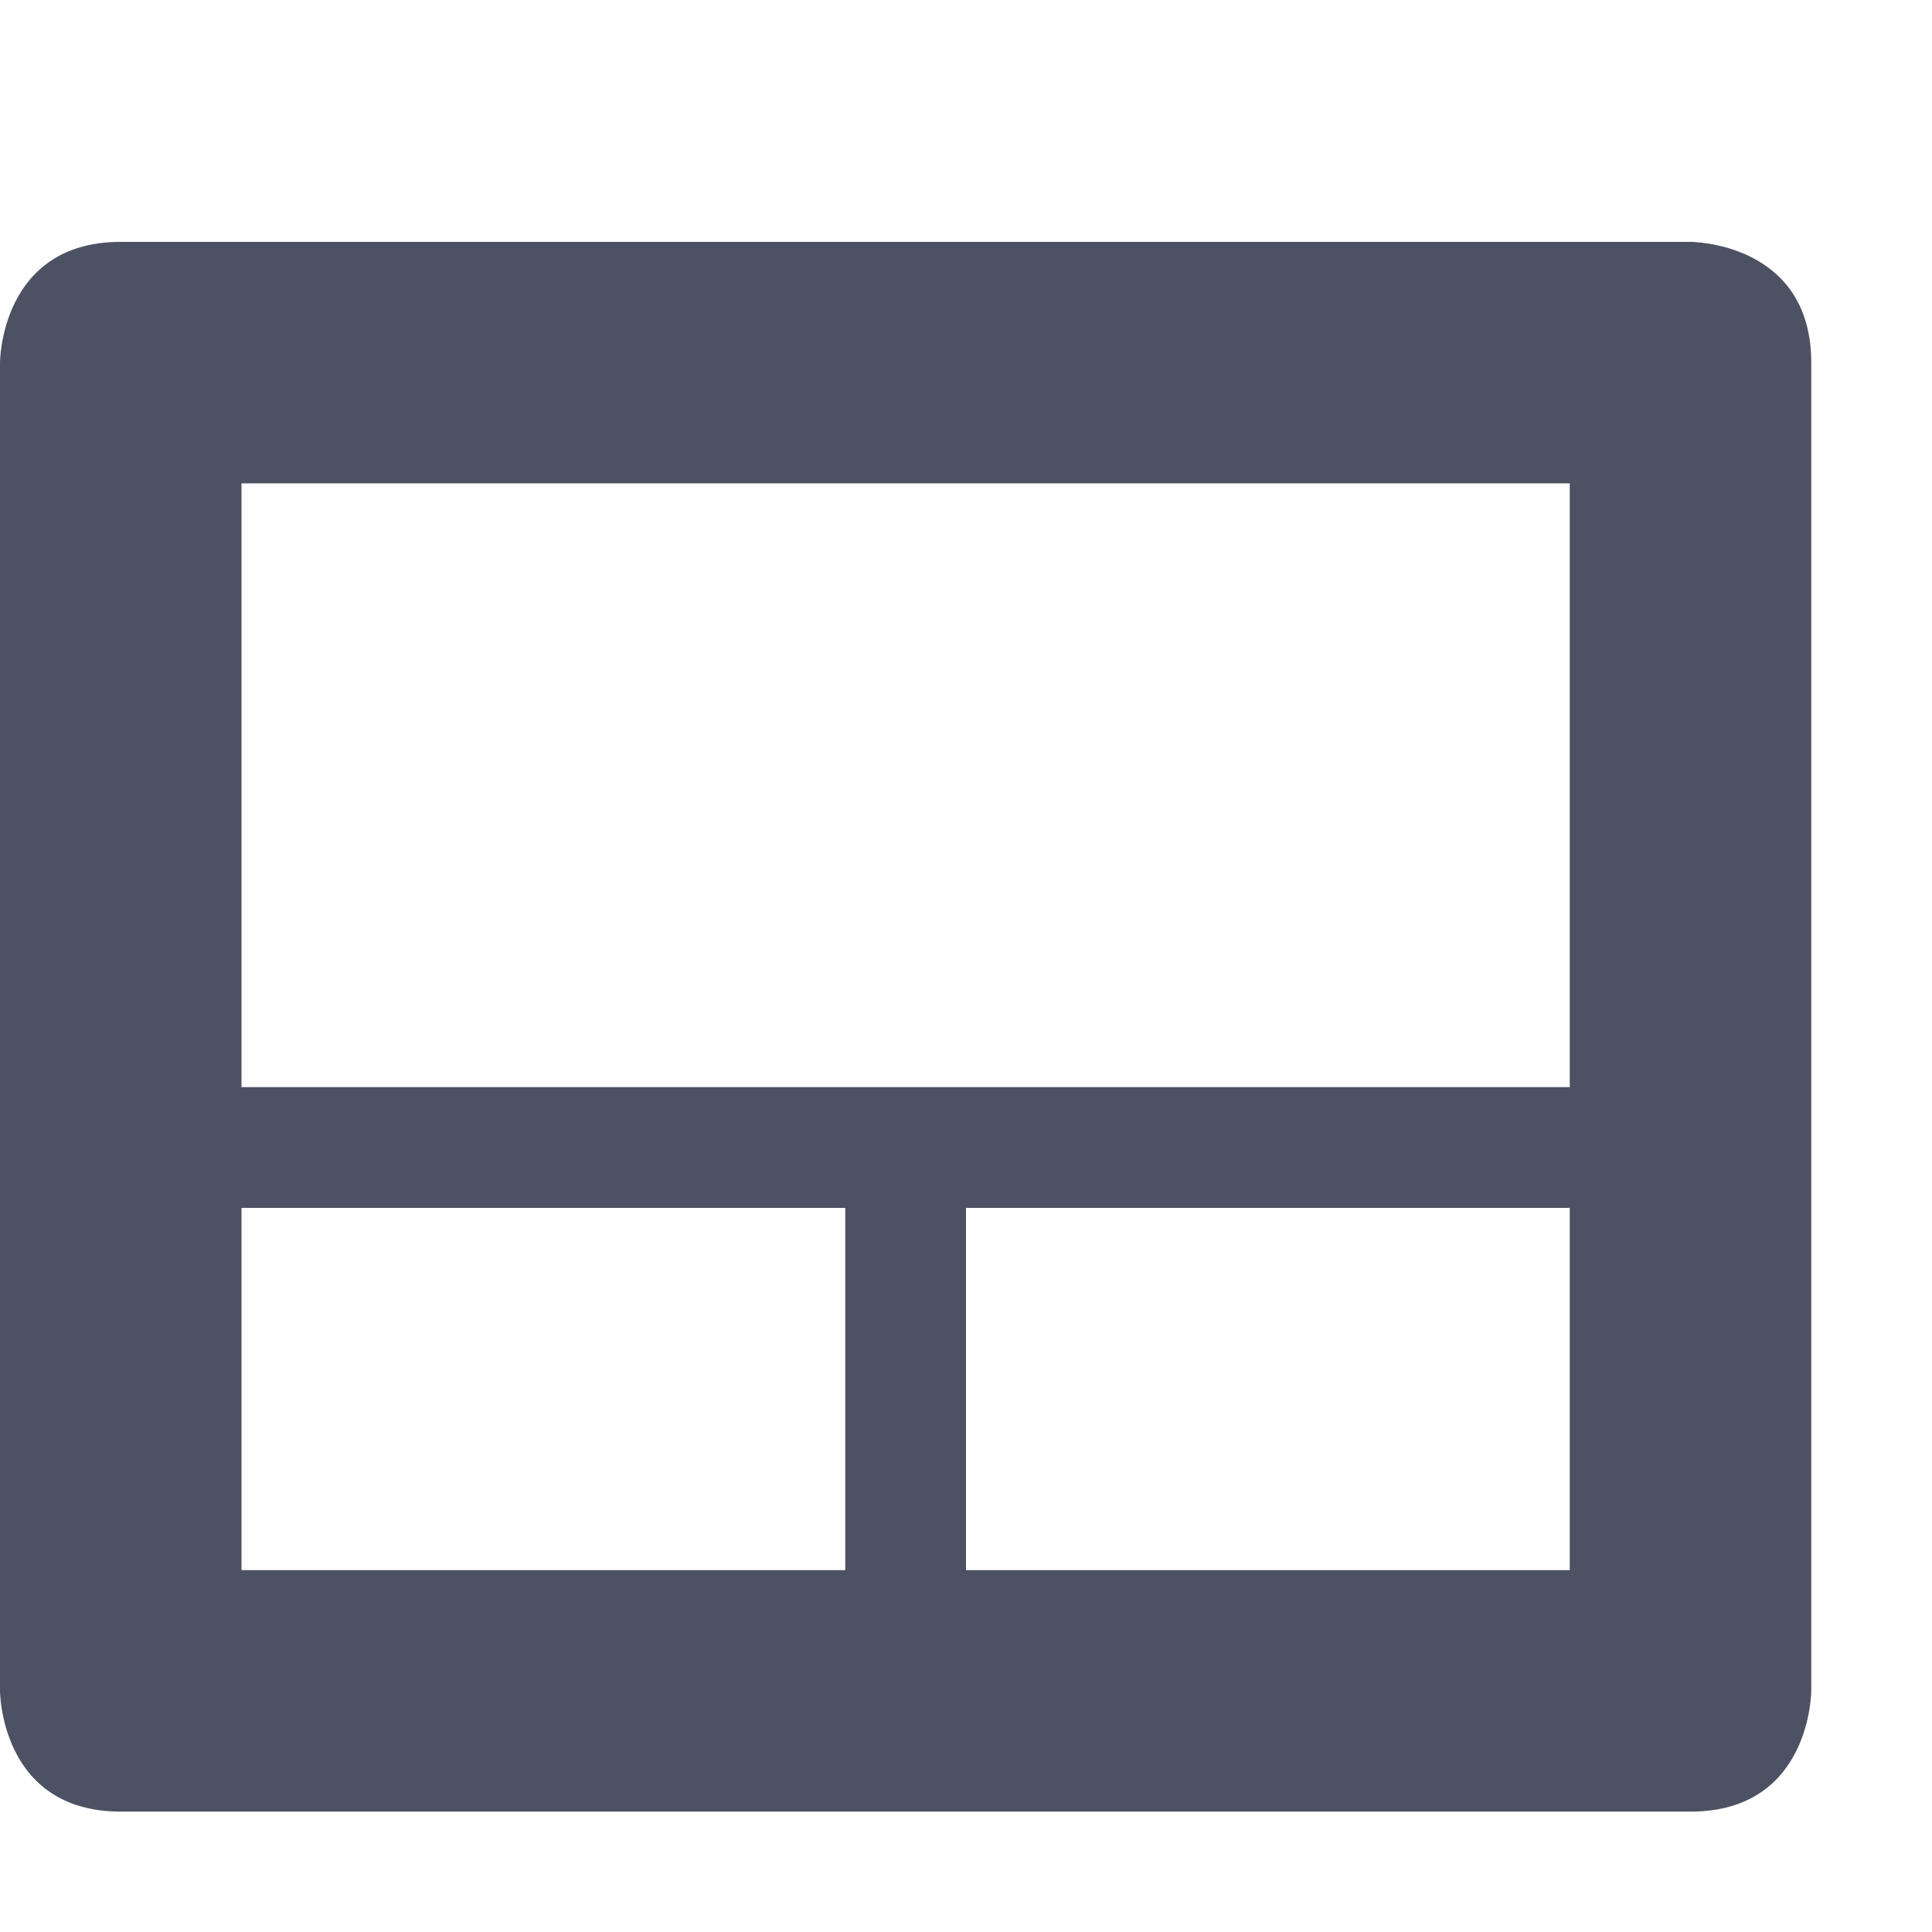 <svg xmlns="http://www.w3.org/2000/svg" width="16" height="16">
    <path d="m 666,-373 c -1,0 -1,1 -1,1 v 11 c 0,0 0,1 1,1 h 9 4 c 1,0 1,-1 1,-1 v -4 -7 c 0,-1 -1,-1 -1,-1 z m 1,2 h 11 v 5 h -11 z m 0,6 h 5 v 3 h -5 z m 6,0 h 5 v 3 h -3 -2 z" fill="#4c5263" transform="translate(-665 375.003)"/>
</svg>
